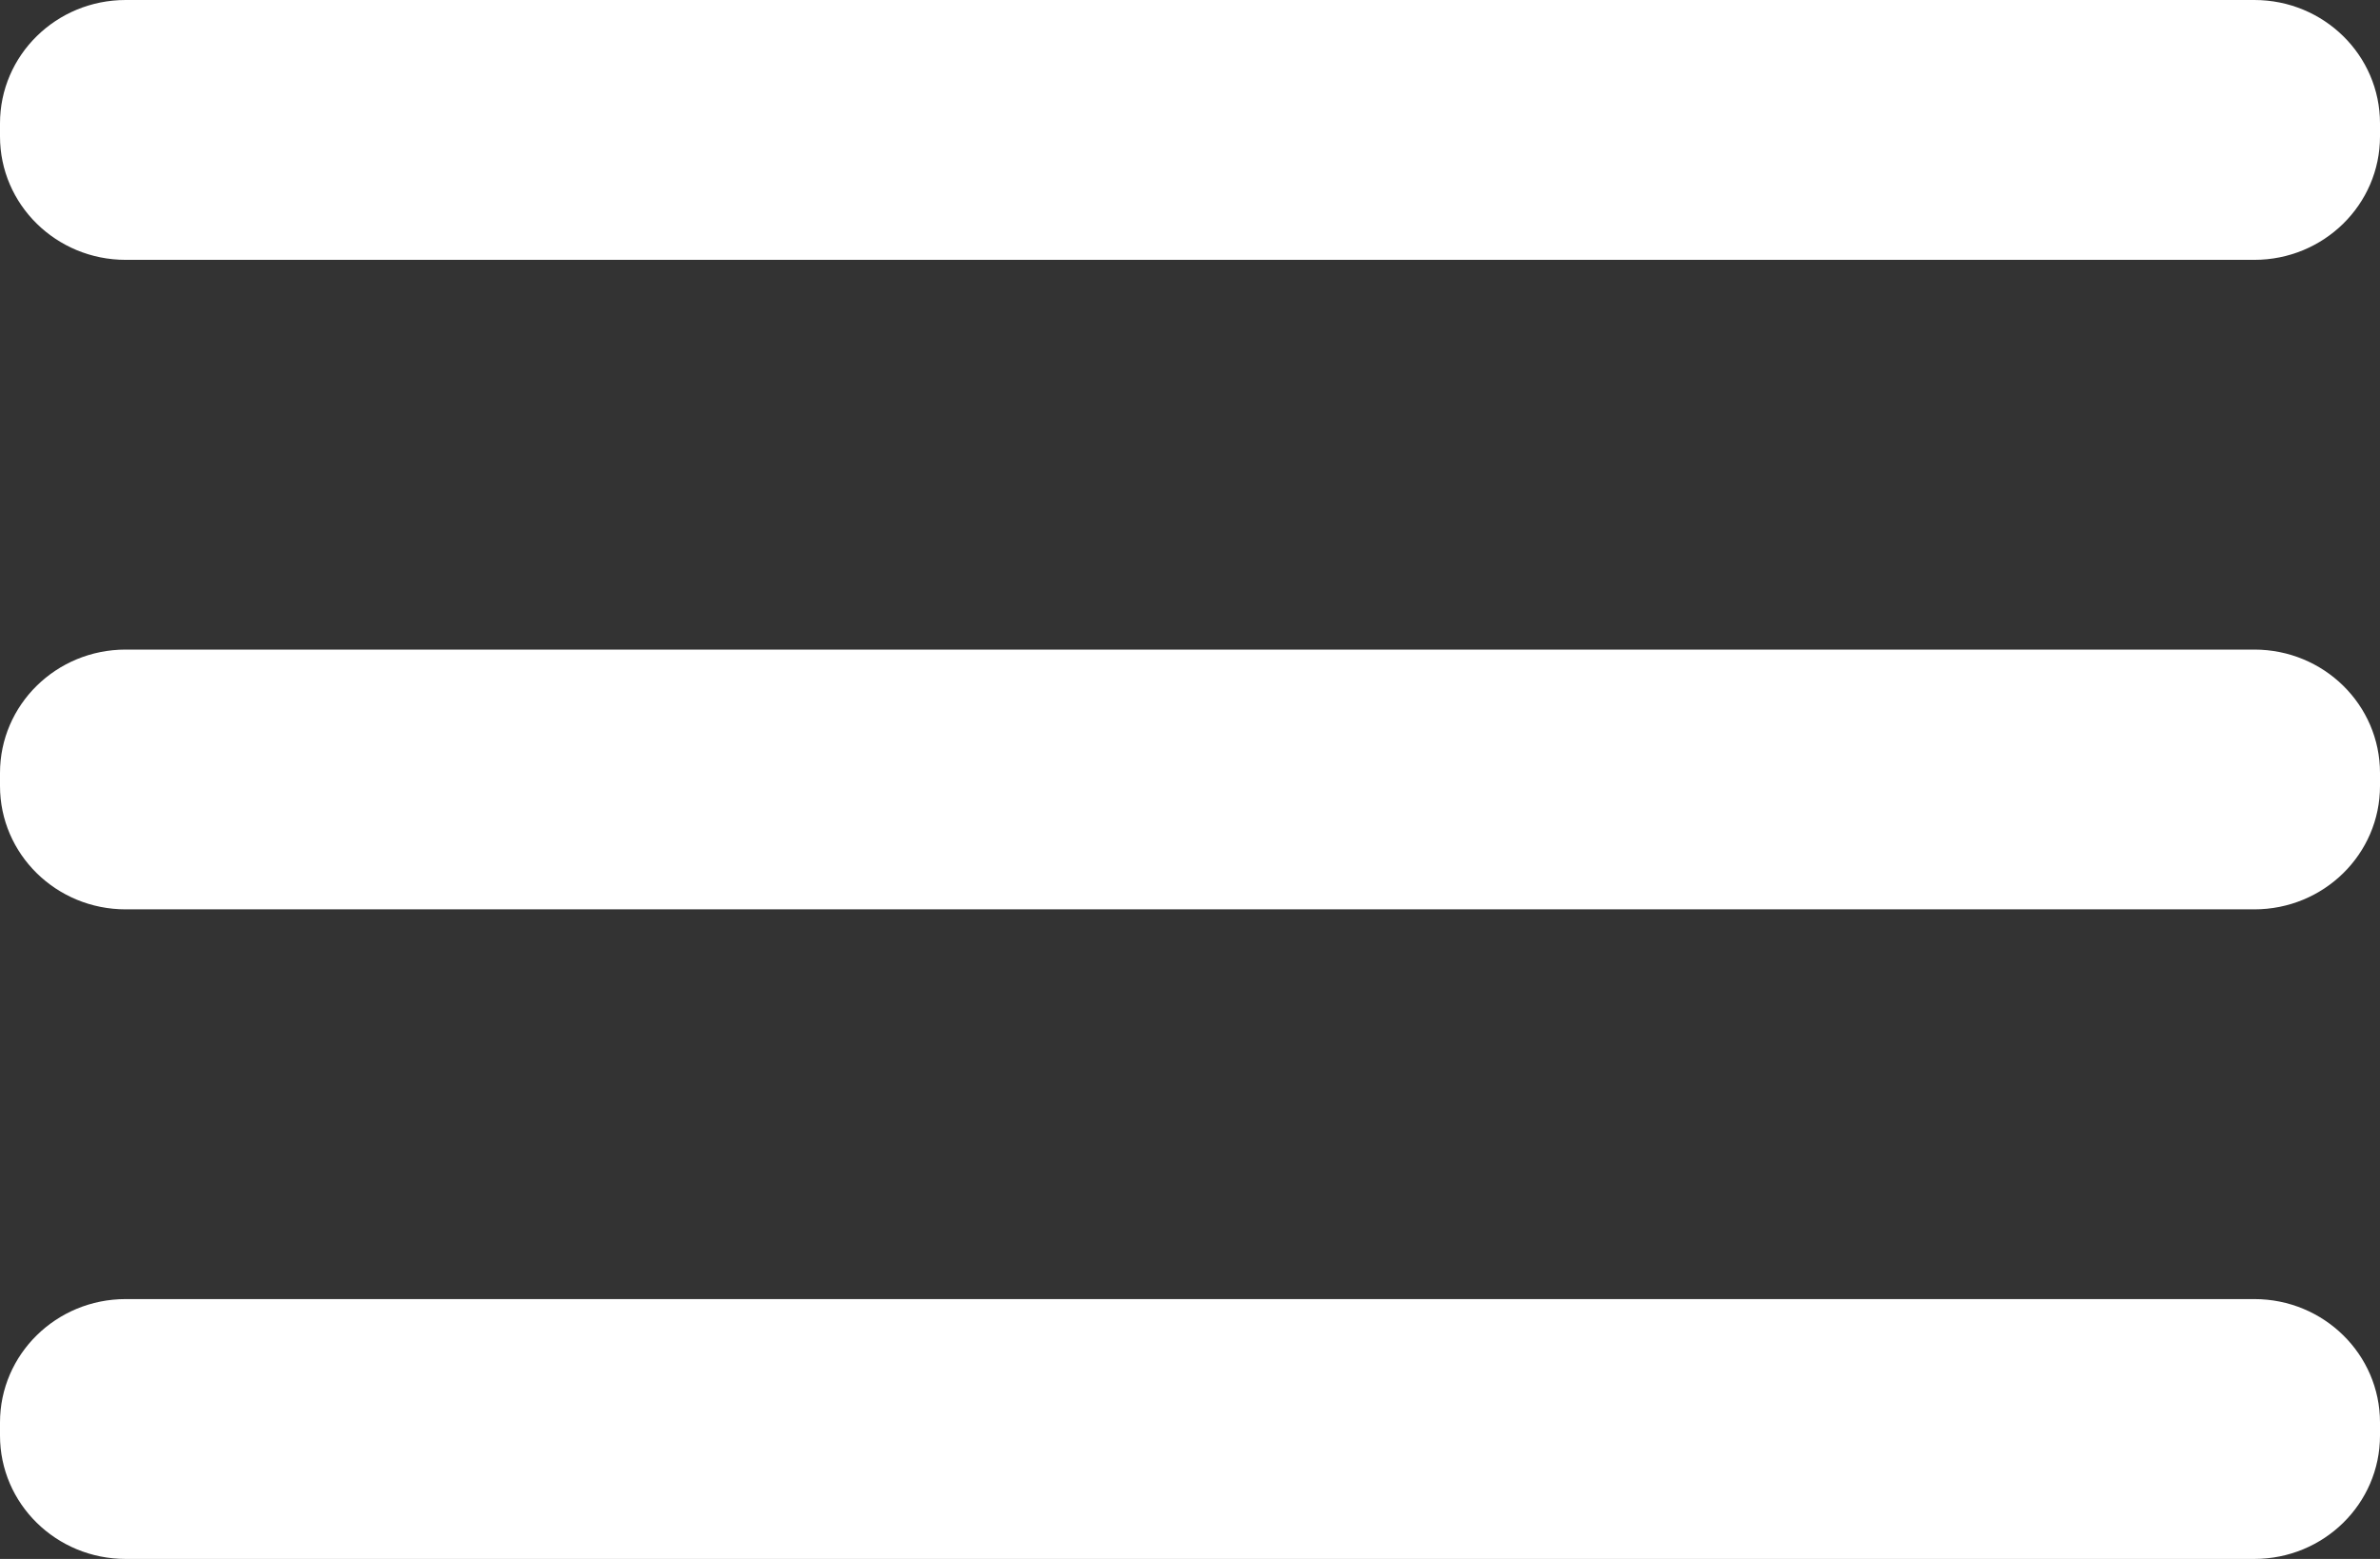 <svg width="29" height="19" viewBox="0 0 29 19" fill="none" xmlns="http://www.w3.org/2000/svg">
<rect x="0" y="0" width="29" height="19" fill="#333333" stroke="none"/>
<path d="M27.469 7.917H1.531C0.685 7.917 0 8.59 0 9.421V9.579C0 10.41 0.685 11.083 1.531 11.083H27.469C28.315 11.083 29 10.41 29 9.579V9.421C29 8.59 28.315 7.917 27.469 7.917Z" fill="white"/>
<path d="M27.469 15.833H1.531C0.685 15.833 0 16.507 0 17.337V17.496C0 18.327 0.685 19 1.531 19H27.469C28.315 19 29 18.327 29 17.496V17.337C29 16.507 28.315 15.833 27.469 15.833Z" fill="white"/>
<path d="M27.469 0H1.531C0.685 0 0 0.673 0 1.504V1.663C0 2.493 0.685 3.167 1.531 3.167H27.469C28.315 3.167 29 2.493 29 1.663V1.504C29 0.673 28.315 0 27.469 0Z" fill="white"/>
</svg>
